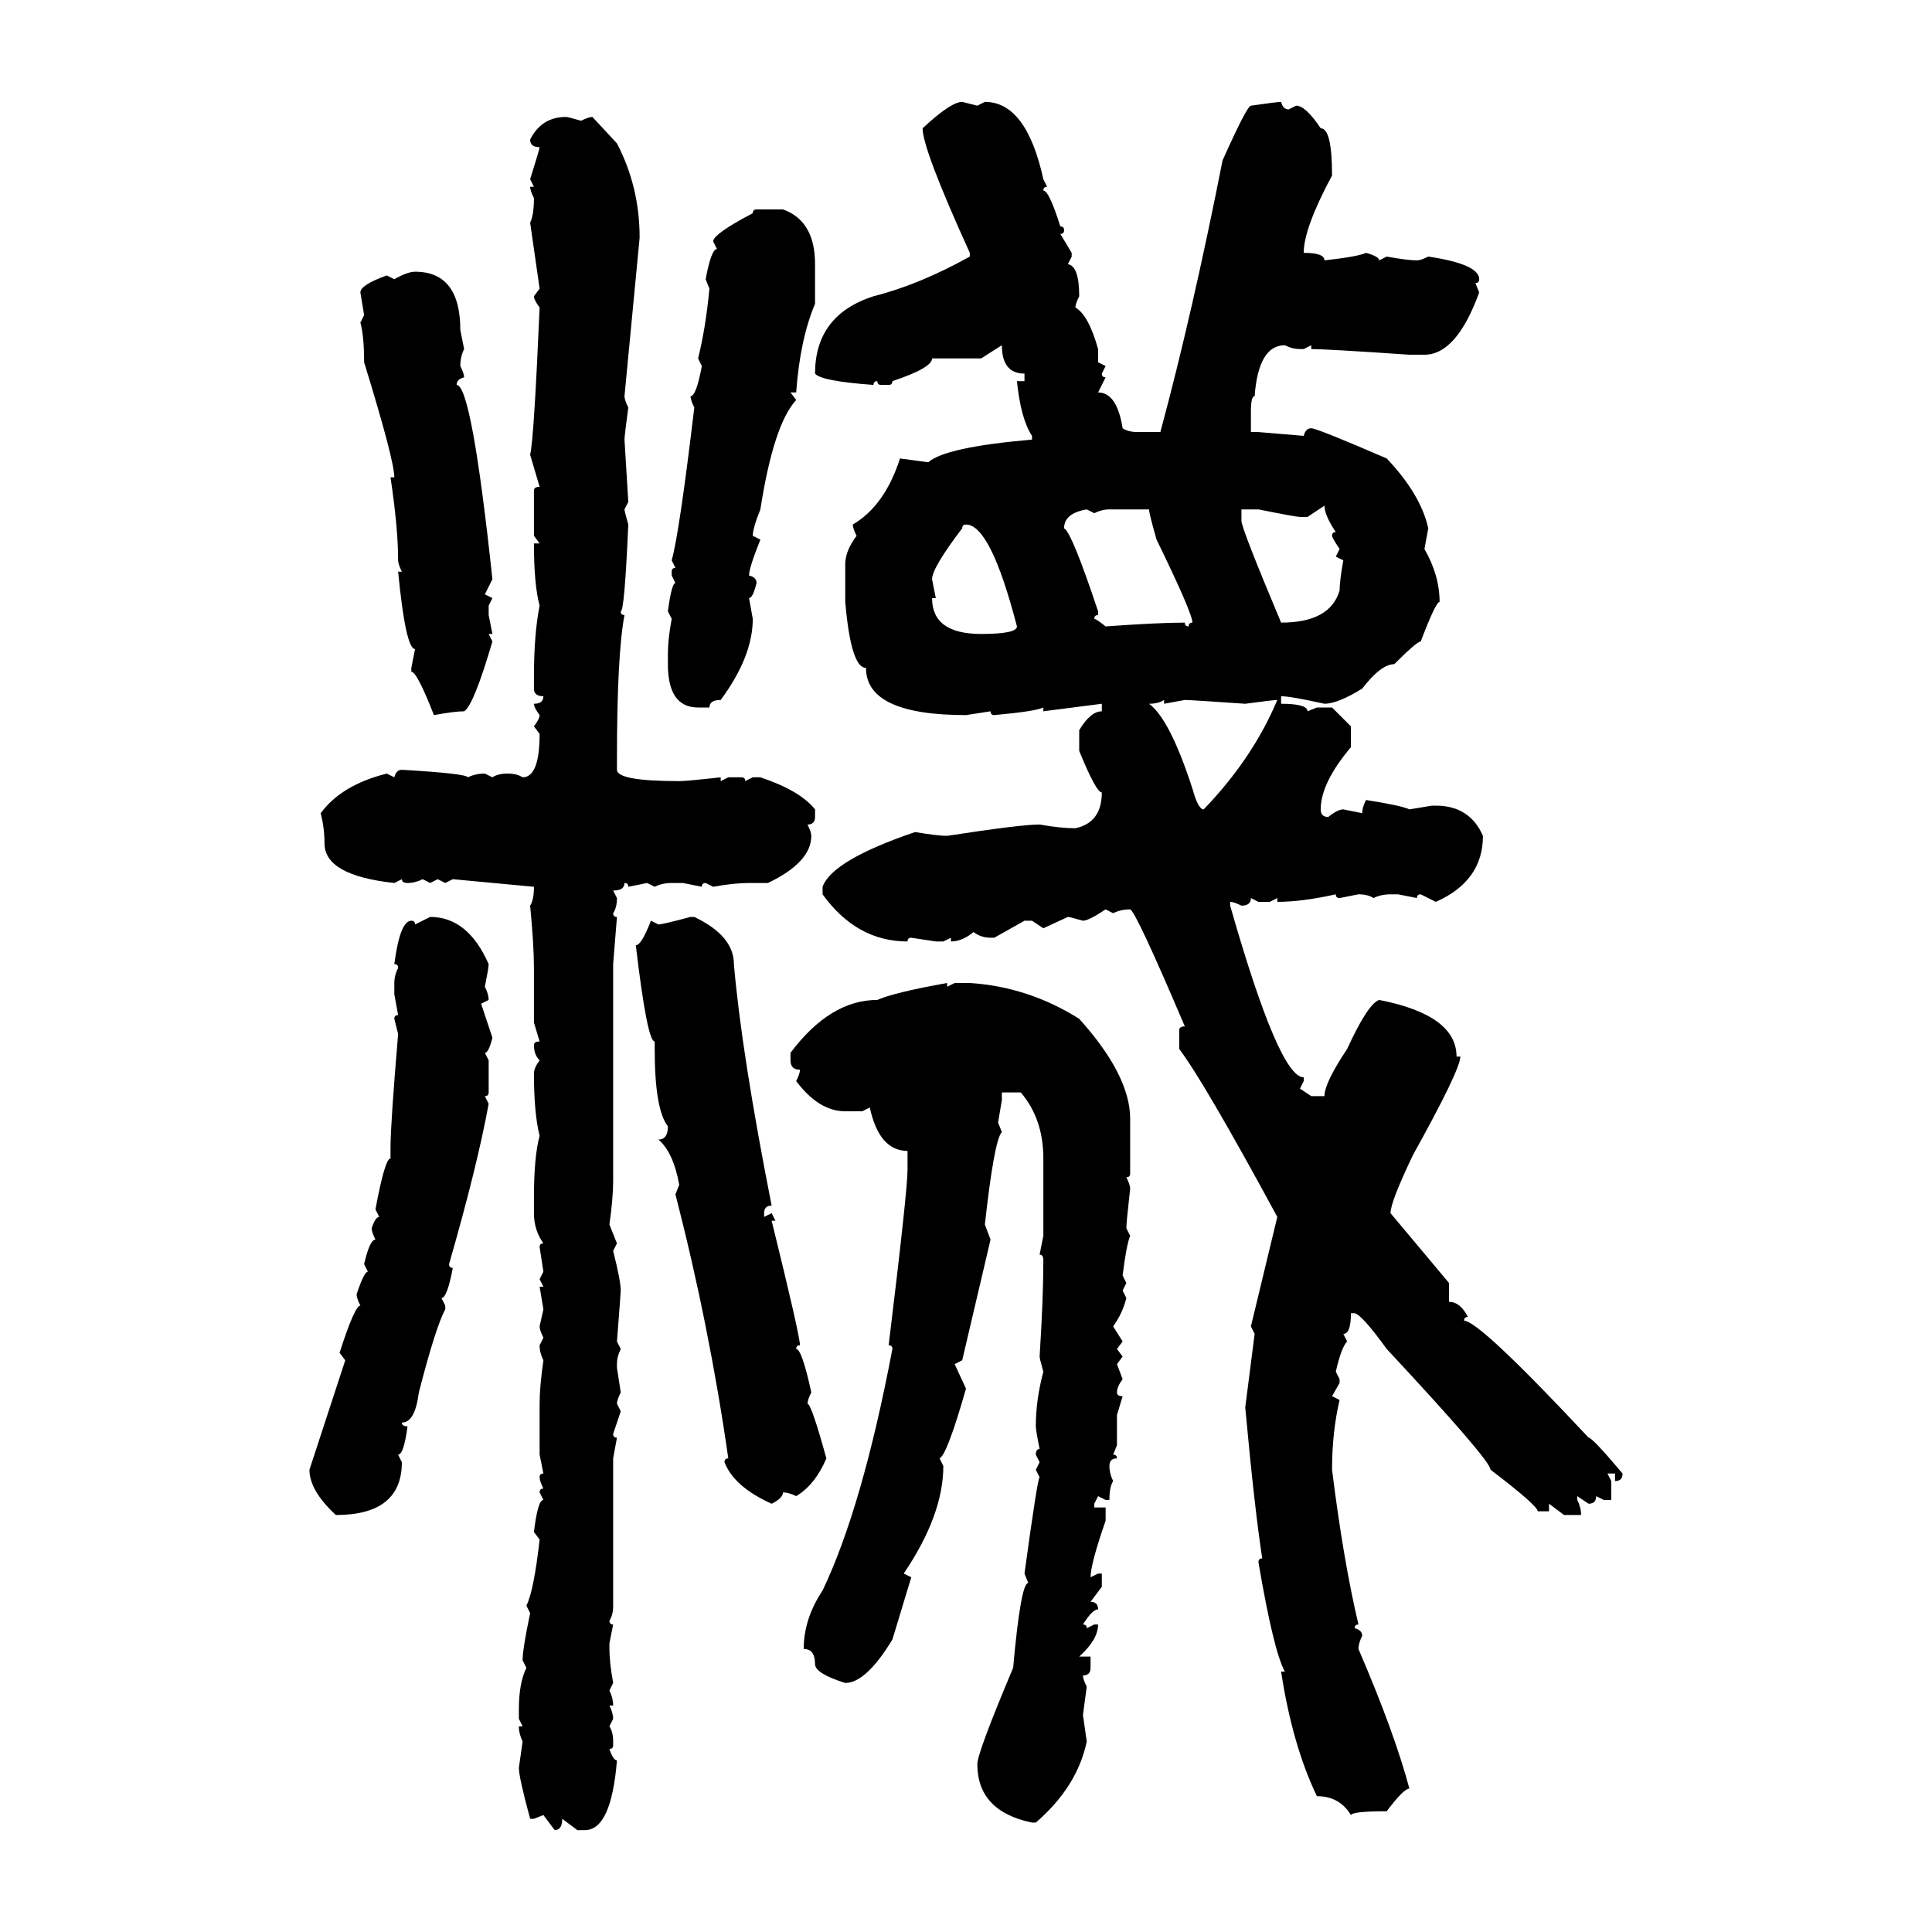 <svg xmlns="http://www.w3.org/2000/svg" xmlns:xlink="http://www.w3.org/1999/xlink" width="300" height="300"><path d="M149.41 15.82L149.41 15.82L151.76 16.41L152.93 15.82Q159.38 15.82 162.01 27.83L162.01 27.83L162.60 29.00Q162.01 29.00 162.01 29.59L162.01 29.59Q162.89 29.59 164.65 35.16L164.65 35.16Q165.23 35.16 165.23 35.74L165.23 35.74Q165.23 36.33 164.65 36.33L164.65 36.33L166.41 39.26L166.41 39.84L165.82 41.02Q167.58 41.31 167.58 46.00L167.58 46.00Q166.99 47.17 166.99 47.75L166.99 47.75Q169.04 48.93 170.51 54.20L170.51 54.20L170.51 56.25L171.68 56.84L171.09 58.01Q171.09 58.59 171.68 58.59L171.68 58.59L170.51 60.94Q173.44 60.94 174.32 66.50L174.32 66.50Q175.20 67.09 176.66 67.09L176.66 67.09L180.18 67.09Q185.16 48.63 189.84 24.90L189.84 24.90Q193.65 16.41 194.24 16.41L194.24 16.41Q198.34 15.82 198.93 15.82L198.93 15.82Q199.22 16.99 200.10 16.99L200.10 16.99L201.27 16.41Q202.73 16.41 205.08 19.92L205.08 19.92Q206.84 19.92 206.84 27.25L206.84 27.25Q202.44 35.45 202.44 39.26L202.44 39.26Q205.66 39.26 205.66 40.43L205.66 40.43Q210.94 39.84 212.11 39.26L212.11 39.26Q214.16 39.84 214.16 40.43L214.16 40.43L215.33 39.84Q218.55 40.43 220.02 40.43L220.02 40.43Q220.61 40.43 221.78 39.84L221.78 39.84Q229.69 41.02 229.69 43.36L229.69 43.36Q229.69 43.95 229.10 43.95L229.10 43.95L229.69 45.41Q226.17 55.08 221.19 55.08L221.19 55.08L218.85 55.08Q205.96 54.20 203.61 54.20L203.61 54.20L203.61 53.61L202.44 54.20L201.86 54.20Q200.68 54.20 199.51 53.61L199.51 53.61Q195.41 53.61 194.82 61.52L194.82 61.52Q194.24 61.52 194.24 63.87L194.24 63.87L194.24 67.09L195.41 67.09L202.44 67.68Q202.73 66.50 203.61 66.50L203.61 66.50Q204.49 66.50 215.33 71.19L215.33 71.19Q220.61 76.76 221.78 82.03L221.78 82.03L221.19 85.25Q223.54 89.36 223.54 93.46L223.54 93.46Q222.95 93.46 220.61 99.61L220.61 99.61Q220.02 99.61 216.50 103.13L216.50 103.13Q214.45 103.13 211.52 106.93L211.52 106.93Q207.71 109.28 205.66 109.28L205.66 109.28Q200.39 108.11 198.93 108.11L198.93 108.11L198.93 109.28Q203.03 109.28 203.03 110.45L203.03 110.45L204.49 109.86L206.84 109.86L209.77 112.79L209.77 116.02Q205.08 121.58 205.08 125.68L205.08 125.68Q205.08 126.86 206.25 126.86L206.25 126.86Q207.71 125.68 208.59 125.68L208.59 125.68L211.52 126.27Q211.52 125.39 212.11 124.22L212.11 124.22Q217.68 125.10 218.85 125.68L218.85 125.68L222.36 125.10L222.95 125.10Q228.22 125.10 230.27 129.79L230.27 129.79Q230.27 136.82 222.95 140.04L222.95 140.04L220.61 138.87Q220.02 138.87 220.02 139.45L220.02 139.45L217.09 138.87L215.92 138.87Q214.45 138.87 213.28 139.45L213.28 139.45Q212.40 138.87 210.94 138.87L210.94 138.87L208.01 139.45Q207.42 139.45 207.42 138.87L207.42 138.87Q202.15 140.04 198.34 140.04L198.34 140.04L198.34 139.45L197.17 140.04L195.41 140.04L194.24 139.45Q194.24 140.63 192.77 140.63L192.77 140.63Q191.60 140.04 191.02 140.04L191.02 140.04L191.02 140.63Q198.63 167.29 202.44 167.29L202.44 167.29L202.44 167.87L201.86 169.04L203.61 170.21L205.66 170.21Q205.66 168.16 209.18 162.89L209.18 162.89Q212.40 155.86 214.16 155.27L214.16 155.27Q226.17 157.62 226.17 164.06L226.17 164.06L226.76 164.06Q226.76 166.11 219.43 179.30L219.43 179.30Q215.92 186.62 215.92 188.38L215.92 188.38L225 199.22L225 202.15Q226.76 202.15 227.93 204.49L227.93 204.49Q227.34 204.49 227.34 205.08L227.34 205.08Q229.69 205.08 246.68 223.24L246.68 223.24Q247.27 223.24 251.95 228.81L251.95 228.81Q251.95 229.98 250.78 229.98L250.78 229.98L250.78 228.81L249.61 228.81L250.20 229.98L250.20 232.91L249.02 232.91L247.85 232.32Q247.85 233.50 246.68 233.50L246.68 233.50L244.92 232.32L244.92 232.91Q245.51 234.08 245.51 235.25L245.51 235.25L242.87 235.25L240.53 233.50L240.53 234.67L238.77 234.67Q238.77 233.79 231.45 228.22L231.45 228.22Q231.45 226.76 215.33 209.47L215.33 209.47Q211.52 204.20 210.35 203.91L210.35 203.91L209.77 203.91Q209.77 207.13 208.59 207.13L208.59 207.13L209.18 208.30Q208.30 209.18 207.42 212.99L207.42 212.99L208.01 214.16L208.01 214.75L206.84 216.80L208.01 217.38Q206.84 222.36 206.84 228.22L206.84 228.22Q208.59 242.29 210.94 252.25L210.94 252.25Q210.35 252.25 210.35 252.83L210.35 252.83Q211.52 253.13 211.52 254.00L211.52 254.00Q210.94 255.18 210.94 256.05L210.94 256.05Q216.50 268.95 218.85 277.73L218.85 277.73Q217.97 277.73 215.33 281.25L215.33 281.25Q210.06 281.25 209.77 281.84L209.77 281.84Q208.01 278.91 204.49 278.91L204.49 278.91Q200.68 271.00 198.93 259.57L198.93 259.57L199.51 259.57Q197.75 256.35 195.41 242.58L195.41 242.58Q195.41 241.99 196.00 241.99L196.00 241.99Q194.82 234.38 193.36 218.55L193.36 218.55L194.82 207.13L194.24 205.96L198.34 188.96Q186.91 167.87 183.11 162.89L183.11 162.89L183.11 159.96Q183.11 159.38 183.98 159.38L183.98 159.38Q176.37 141.50 175.49 141.21L175.49 141.21Q174.02 141.21 172.85 141.80L172.85 141.80L171.68 141.21Q169.04 142.97 168.16 142.97L168.16 142.97Q166.11 142.38 165.82 142.38L165.82 142.38L162.01 144.14L160.25 142.97L159.08 142.97L154.39 145.61L153.81 145.61Q152.34 145.61 151.17 144.73L151.17 144.73Q149.41 146.19 147.66 146.19L147.66 146.19L147.66 145.61L146.48 146.19L145.31 146.19L141.50 145.61Q140.92 145.61 140.92 146.19L140.92 146.19Q133.01 146.19 127.73 138.87L127.73 138.87L127.73 137.70Q129.20 133.59 142.09 129.20L142.09 129.20Q145.61 129.79 147.07 129.79L147.07 129.79Q158.50 128.03 161.43 128.03L161.43 128.03Q164.65 128.61 166.99 128.61L166.99 128.61Q171.09 127.73 171.09 123.05L171.09 123.05Q170.21 123.05 167.58 116.60L167.58 116.60L167.58 113.38Q169.34 110.45 171.09 110.45L171.09 110.45L171.09 109.28L162.01 110.45L162.01 109.86Q160.84 110.45 154.39 111.04L154.39 111.04Q153.81 111.04 153.81 110.45L153.81 110.45L150 111.04Q134.47 111.04 134.47 103.71L134.47 103.71Q132.13 103.71 131.25 93.46L131.25 93.46L131.25 87.60Q131.25 85.55 133.01 83.20L133.01 83.20Q132.42 82.03 132.42 81.45L132.42 81.45Q137.40 78.52 139.75 71.19L139.75 71.19L144.14 71.78Q146.78 69.43 160.25 68.26L160.25 68.26L160.25 67.68Q158.50 65.04 157.91 59.18L157.91 59.18L159.08 59.18L159.08 58.01Q155.57 58.01 155.57 53.61L155.57 53.61L152.34 55.66L144.73 55.66Q144.73 57.13 138.57 59.18L138.57 59.18Q138.57 59.77 137.99 59.77L137.99 59.77L136.82 59.77Q136.23 59.77 136.23 59.18L136.23 59.18Q135.64 59.18 135.64 59.77L135.64 59.77Q127.44 59.18 126.56 58.01L126.56 58.01Q126.56 48.93 135.64 46.00L135.64 46.00Q142.68 44.24 150.59 39.84L150.59 39.84L150.59 39.26Q143.26 23.14 143.26 19.92L143.26 19.92Q147.66 15.82 149.41 15.82ZM87.89 18.16L87.89 18.16Q88.18 18.16 90.23 18.75L90.23 18.75Q91.41 18.16 91.99 18.16L91.99 18.16L95.80 22.27Q99.32 29.00 99.32 36.91L99.32 36.91L96.97 61.52Q96.97 62.11 97.56 63.28L97.56 63.28Q96.97 67.68 96.97 68.26L96.97 68.26L97.56 77.93L96.97 79.10Q96.97 79.39 97.56 81.45L97.56 81.45Q96.97 94.92 96.39 94.92L96.39 94.92Q96.39 95.51 96.97 95.51L96.97 95.51Q95.80 101.66 95.80 117.77L95.80 117.77L95.80 119.53Q95.80 121.29 105.47 121.29L105.47 121.29Q106.64 121.29 111.91 120.70L111.91 120.70L111.91 121.29L113.09 120.70L115.14 120.70Q115.72 120.70 115.72 121.29L115.72 121.29L116.89 120.70L118.07 120.70Q124.22 122.75 126.56 125.68L126.56 125.68L126.56 126.86Q126.56 128.03 125.39 128.03L125.39 128.03Q125.98 129.20 125.98 129.79L125.98 129.79Q125.98 133.89 119.24 137.11L119.24 137.11L116.31 137.11Q113.96 137.11 110.74 137.70L110.74 137.70L109.57 137.11Q108.98 137.11 108.98 137.70L108.98 137.70L106.05 137.11L104.30 137.11Q102.83 137.11 101.66 137.70L101.66 137.70L100.49 137.11L97.56 137.70Q97.56 137.11 96.97 137.11L96.97 137.11Q96.97 138.28 95.21 138.28L95.21 138.28L95.80 139.45Q95.80 140.92 95.21 141.80L95.21 141.80Q95.21 142.38 95.80 142.38L95.80 142.38L95.21 149.71L95.21 183.40Q95.21 186.04 94.63 190.14L94.63 190.14L95.80 193.07L95.21 194.24Q96.39 198.93 96.39 200.39L96.39 200.39Q96.39 200.68 95.80 208.30L95.80 208.30L96.39 209.47Q95.80 210.64 95.80 211.82L95.80 211.82L95.80 212.40L96.39 216.21Q95.80 217.38 95.80 217.97L95.80 217.97L96.39 219.14L95.21 222.66Q95.21 223.24 95.80 223.24L95.80 223.24L95.21 226.46L95.21 249.32Q95.21 250.78 94.63 251.66L94.63 251.66Q94.63 252.25 95.21 252.25L95.21 252.25L94.63 255.18L94.63 256.05Q94.63 258.11 95.21 261.33L95.21 261.33L94.63 262.50Q95.21 263.67 95.21 264.84L95.21 264.84L94.63 264.84Q95.21 266.02 95.21 266.89L95.21 266.89L94.63 268.07Q95.21 268.95 95.21 270.41L95.21 270.41L95.21 271.00Q95.21 271.58 94.63 271.58L94.63 271.58Q95.21 273.34 95.80 273.34L95.80 273.34Q94.92 284.18 90.82 284.18L90.82 284.18L89.65 284.18L87.30 282.42Q87.30 284.18 86.13 284.18L86.13 284.18L84.38 281.84L82.91 282.42L82.32 282.42Q80.57 275.98 80.57 274.51L80.57 274.51L81.15 270.41Q80.57 269.24 80.57 268.07L80.57 268.07L81.15 268.07L80.57 266.89L80.57 265.43Q80.57 261.33 81.74 258.98L81.74 258.98L81.15 257.81Q81.15 256.05 82.32 250.49L82.32 250.49L81.74 249.32Q82.91 246.97 83.79 239.06L83.79 239.06L82.91 237.89Q83.50 232.91 84.38 232.91L84.38 232.91L83.79 231.74Q83.79 231.15 84.38 231.15L84.38 231.15Q83.79 229.98 83.79 229.39L83.79 229.39Q83.79 228.81 84.38 228.81L84.38 228.81L83.79 225.88L83.79 217.97Q83.79 215.33 84.38 211.23L84.38 211.23Q83.79 210.06 83.79 208.89L83.79 208.89L84.38 207.71Q83.79 206.54 83.79 205.96L83.79 205.96L84.38 203.32L83.79 199.80L84.38 199.80L83.79 198.63L84.38 197.46L83.79 193.65Q83.79 193.07 84.38 193.07L84.38 193.07Q82.91 191.02 82.91 188.38L82.91 188.38L82.91 186.04Q82.91 179.59 83.79 176.37L83.79 176.37Q82.91 172.85 82.91 166.70L82.91 166.70Q82.91 165.82 83.79 164.65L83.79 164.65Q82.91 163.77 82.91 162.30L82.91 162.30Q82.91 161.72 83.79 161.72L83.79 161.72L82.91 158.79L82.91 150.29Q82.91 146.78 82.32 140.63L82.32 140.63Q82.91 139.75 82.91 137.70L82.91 137.70L70.31 136.52L69.14 137.11L67.97 136.52L66.80 137.11L65.63 136.52Q64.45 137.11 63.28 137.11L63.28 137.11Q62.40 137.11 62.40 136.52L62.40 136.52L61.23 137.11Q50.39 135.94 50.39 130.96L50.39 130.96Q50.39 128.61 49.80 126.27L49.80 126.27Q53.03 121.88 60.06 120.12L60.06 120.12L61.23 120.70Q61.52 119.53 62.40 119.53L62.40 119.53Q72.36 120.12 72.66 120.70L72.66 120.70Q73.83 120.12 75.29 120.12L75.29 120.12L76.46 120.70Q77.34 120.12 78.81 120.12L78.81 120.12Q80.27 120.12 81.15 120.70L81.15 120.70Q83.79 120.70 83.79 113.96L83.79 113.96L82.91 112.79Q83.79 111.62 83.79 111.04L83.79 111.04Q82.91 109.86 82.91 109.28L82.91 109.28Q84.38 109.28 84.38 108.11L84.38 108.11Q82.91 108.11 82.91 106.93L82.91 106.93L82.91 105.18Q82.91 98.44 83.79 94.04L83.79 94.04Q82.91 90.82 82.91 84.38L82.91 84.38L83.79 84.38L82.91 83.20L82.91 76.17Q82.91 75.59 83.79 75.59L83.79 75.59L82.32 70.61Q82.91 68.26 83.79 47.75L83.79 47.75Q82.91 46.58 82.91 46.00L82.91 46.00L83.79 44.82L82.32 34.57Q82.91 33.40 82.91 30.76L82.91 30.76Q82.32 29.59 82.32 29.00L82.32 29.00L82.91 29.00L82.32 27.83Q83.79 23.14 83.79 22.85L83.79 22.85Q82.32 22.85 82.32 21.68L82.32 21.68Q84.08 18.16 87.89 18.16ZM117.48 32.52L117.48 32.52L121.58 32.52Q126.56 34.28 126.56 41.02L126.56 41.02L126.56 47.17Q124.22 52.73 123.63 60.94L123.63 60.94L122.75 60.94L123.63 62.11Q120.12 65.92 118.07 79.10L118.07 79.10Q116.89 82.03 116.89 83.20L116.89 83.20L118.07 83.79Q116.31 88.18 116.31 89.36L116.31 89.36Q117.48 89.65 117.48 90.53L117.48 90.53Q116.89 92.87 116.31 92.87L116.31 92.87L116.89 96.09Q116.89 101.95 111.91 108.69L111.91 108.69Q110.16 108.69 110.16 109.86L110.16 109.86L108.40 109.86Q103.71 109.86 103.71 103.13L103.71 103.13L103.71 101.37Q103.71 99.32 104.30 96.09L104.30 96.09L103.71 94.92Q104.30 90.53 104.88 90.53L104.88 90.53L104.30 89.36L104.30 88.77Q104.30 88.18 104.88 88.18L104.88 88.18L104.30 87.01Q105.47 82.91 107.81 63.28L107.81 63.28Q107.23 62.11 107.23 61.52L107.23 61.52Q108.11 61.52 108.98 56.84L108.98 56.84L108.40 55.66Q109.57 50.98 110.16 44.82L110.16 44.82L109.57 43.36Q110.45 38.67 111.33 38.67L111.33 38.67L110.74 37.50Q110.74 36.33 116.89 33.11L116.89 33.11Q116.89 32.52 117.48 32.52ZM64.45 42.19L64.45 42.19Q71.48 42.19 71.48 51.27L71.48 51.27L72.07 54.20Q71.48 55.37 71.48 56.84L71.48 56.84Q72.07 58.01 72.07 58.59L72.07 58.59Q70.90 58.89 70.90 59.77L70.90 59.77Q73.24 59.77 76.46 89.94L76.46 89.94L75.29 92.29L76.46 92.87L75.88 94.04L75.88 95.51L76.46 98.44L75.88 98.44L76.46 99.61Q73.54 109.57 72.07 110.45L72.07 110.45Q70.61 110.45 67.38 111.04L67.38 111.04Q64.75 104.30 63.87 104.30L63.87 104.30L63.87 103.71L64.45 100.78Q62.99 100.78 61.82 88.77L61.82 88.77L62.40 88.77Q61.82 87.60 61.82 87.01L61.82 87.01Q61.82 82.03 60.64 74.12L60.64 74.12L61.23 74.12Q61.23 71.48 56.54 56.25L56.54 56.25Q56.54 52.15 55.96 50.10L55.96 50.10L56.54 48.93L55.96 45.41Q55.96 44.24 60.06 42.77L60.06 42.77L61.23 43.36Q63.28 42.19 64.45 42.19ZM205.66 78.52L203.03 80.27L201.86 80.27Q201.27 80.27 195.41 79.10L195.41 79.10L192.77 79.10L192.77 80.86Q192.77 82.03 198.93 96.68L198.93 96.68Q206.54 96.68 208.01 91.70L208.01 91.70Q208.01 90.23 208.59 87.01L208.59 87.01L207.42 86.43L208.01 85.25Q206.84 83.50 206.84 83.20L206.84 83.20Q206.84 82.62 207.42 82.62L207.42 82.62Q205.66 79.98 205.66 78.52L205.66 78.52ZM165.23 82.03L165.23 82.03Q166.41 82.62 170.51 94.92L170.51 94.92L170.51 95.51Q169.92 95.51 169.92 96.09L169.92 96.09Q170.21 96.09 171.68 97.27L171.68 97.27Q179.88 96.68 183.98 96.68L183.98 96.68Q183.98 97.27 184.57 97.27L184.57 97.27Q184.57 96.68 185.16 96.68L185.16 96.68Q185.16 95.21 179.59 83.79L179.59 83.79Q178.42 79.69 178.42 79.10L178.42 79.10L172.27 79.10Q171.09 79.10 169.92 79.69L169.92 79.69L168.75 79.10Q165.23 79.69 165.23 82.03ZM149.41 82.03L149.41 82.03Q144.73 88.18 144.73 89.94L144.73 89.94L145.31 92.87L144.73 92.87Q144.73 98.44 152.34 98.44L152.34 98.44Q157.91 98.44 157.91 97.27L157.91 97.27Q153.81 81.45 150 81.45L150 81.45Q149.41 81.45 149.41 82.03ZM178.42 109.28L178.42 109.28Q181.64 111.62 185.16 122.46L185.16 122.46Q186.04 125.68 186.91 125.68L186.91 125.68Q194.53 117.77 198.34 108.69L198.34 108.69Q197.75 108.69 193.36 109.28L193.36 109.28Q184.86 108.69 183.98 108.69L183.98 108.69L180.76 109.28L180.76 108.69Q179.88 109.28 178.42 109.28ZM64.45 143.55L66.80 142.38Q72.66 142.38 75.88 149.71L75.88 149.71Q75.88 150.29 75.29 153.22L75.29 153.22Q75.88 154.39 75.88 155.27L75.88 155.27L74.71 155.86L76.46 161.13Q75.88 163.48 75.29 163.48L75.29 163.48L75.88 164.65L75.88 169.63Q75.88 170.21 75.29 170.21L75.29 170.21L75.88 171.39Q74.12 181.05 69.73 196.29L69.73 196.29Q69.73 196.88 70.31 196.88L70.31 196.88Q69.43 201.56 68.55 201.56L68.55 201.56L69.14 202.73L69.14 203.32Q67.68 205.96 65.04 216.21L65.04 216.21Q64.45 220.90 62.40 220.90L62.40 220.90Q62.40 221.48 63.28 221.48L63.28 221.48Q62.70 225.88 61.82 225.88L61.82 225.88L62.40 227.05Q62.40 235.25 52.15 235.25L52.15 235.25Q48.05 231.45 48.05 228.22L48.05 228.22L53.61 211.23L52.73 210.06Q55.08 202.73 55.96 202.73L55.96 202.73Q55.37 201.56 55.37 200.98L55.37 200.98Q56.54 197.46 57.13 197.46L57.13 197.46L56.54 196.29Q57.42 192.48 58.30 192.48L58.30 192.48Q57.71 191.31 57.71 190.72L57.71 190.72Q58.30 188.96 58.89 188.96L58.89 188.96L58.30 187.79Q59.77 179.88 60.64 179.88L60.64 179.88L60.64 178.13Q60.64 174.61 61.82 160.55L61.82 160.55L61.23 158.20Q61.23 157.62 61.82 157.62L61.82 157.62L61.23 154.39L61.23 152.64Q61.23 151.46 61.82 150.29L61.82 150.29Q61.82 149.71 61.23 149.71L61.23 149.71Q62.11 142.97 63.87 142.97L63.87 142.97Q64.45 142.97 64.45 143.55L64.45 143.55ZM107.23 142.38L107.23 142.38L107.81 142.38Q113.96 145.31 113.96 149.71L113.96 149.71Q115.14 163.48 119.82 187.21L119.82 187.21Q118.65 187.21 118.65 188.38L118.65 188.38L118.65 188.96L119.82 188.38L120.41 189.55L119.82 189.55Q124.22 207.42 124.22 208.89L124.22 208.89Q123.63 208.89 123.63 209.47L123.63 209.47Q124.51 209.47 125.98 216.21L125.98 216.21Q125.39 217.38 125.39 217.97L125.39 217.97Q125.98 217.97 128.32 226.46L128.32 226.46Q126.56 230.57 123.63 232.32L123.63 232.32Q122.46 231.74 121.58 231.74L121.58 231.74Q121.58 232.62 119.82 233.50L119.82 233.50Q113.96 230.86 112.50 227.05L112.50 227.05Q112.50 226.46 113.09 226.46L113.09 226.46Q110.16 205.96 104.88 185.45L104.88 185.45L105.47 183.98Q104.59 179.00 102.25 176.95L102.25 176.95Q103.71 176.95 103.71 174.90L103.71 174.90Q101.66 172.27 101.66 162.89L101.66 162.89L101.66 161.72Q100.49 161.72 98.73 146.78L98.73 146.78Q99.61 146.78 101.07 142.97L101.07 142.97L102.25 143.55Q102.83 143.55 107.23 142.38ZM147.07 152.64L147.07 152.64L147.07 153.22L148.24 152.64L150.59 152.64Q159.67 153.22 167.58 158.20L167.58 158.20Q175.49 166.99 175.49 173.73L175.49 173.73L175.49 182.23Q175.49 182.81 174.90 182.81L174.90 182.81Q175.49 183.98 175.49 184.57L175.49 184.57Q174.90 189.84 174.90 190.72L174.90 190.72L175.49 191.89Q174.90 193.36 174.32 198.05L174.32 198.05L174.90 199.22L174.32 200.39L174.90 201.56Q174.32 203.91 172.85 205.96L172.85 205.96L174.32 208.30L173.44 209.47L174.32 210.64L173.44 211.82L174.32 214.16Q173.44 215.33 173.44 216.21L173.44 216.21Q173.44 216.80 174.32 216.80L174.32 216.80L173.44 219.73L173.44 224.41L172.85 225.88Q173.44 225.88 173.44 226.46L173.44 226.46Q172.27 226.46 172.27 227.64L172.27 227.64Q172.27 228.81 172.85 229.98L172.85 229.98Q172.27 230.86 172.27 232.91L172.27 232.91L171.68 232.91L170.51 232.32L169.92 233.50L169.92 234.08L171.68 234.08L171.68 236.13Q169.34 242.87 169.34 244.92L169.34 244.92L170.51 244.34L171.09 244.34L171.09 246.39L169.34 248.73Q170.51 248.73 170.51 249.90L170.51 249.90Q169.63 249.90 168.16 252.25L168.16 252.25Q168.75 252.25 168.75 252.83L168.75 252.83L169.92 252.25L170.51 252.25Q170.51 254.59 167.58 257.23L167.58 257.23L169.34 257.23L169.34 258.98Q169.34 260.16 168.16 260.16L168.16 260.16Q168.16 260.74 168.75 261.91L168.75 261.91L168.16 266.31L168.75 270.41Q167.29 277.44 160.84 283.01L160.84 283.01L160.25 283.01Q151.76 281.25 151.76 273.93L151.76 273.93Q151.76 272.17 157.32 258.98L157.32 258.98Q158.50 245.80 159.67 245.80L159.67 245.80L159.08 244.34Q161.13 229.39 161.43 229.39L161.43 229.39L160.84 228.22L161.43 227.05L160.84 225.88Q160.84 225 161.43 225L161.43 225Q160.84 222.07 160.84 221.48L160.84 221.48Q160.84 217.38 162.01 212.99L162.01 212.99Q161.43 210.94 161.43 210.64L161.43 210.64Q162.01 201.56 162.01 195.70L162.01 195.70Q162.01 194.82 161.43 194.82L161.43 194.82L162.01 191.89L162.01 179.88Q162.01 173.73 158.50 169.63L158.50 169.63L155.57 169.63L155.57 170.80L154.98 174.32L155.57 175.78Q154.39 176.95 152.93 190.14L152.93 190.14L153.81 192.48L149.41 211.23L148.24 211.82L150 215.63Q147.07 225.88 145.90 226.46L145.90 226.46L146.48 227.64Q146.48 235.25 140.33 244.34L140.33 244.34L141.50 244.92L138.57 254.59Q134.47 261.33 131.25 261.33L131.25 261.33Q126.56 259.86 126.56 258.40L126.56 258.40Q126.56 256.05 124.80 256.05L124.80 256.05Q124.80 251.37 127.73 246.97L127.73 246.97Q133.89 234.08 138.57 209.47L138.57 209.47Q138.57 208.89 137.99 208.89L137.99 208.89Q140.92 184.86 140.92 181.64L140.92 181.64L140.92 178.71Q136.52 178.71 135.06 171.97L135.06 171.97L133.89 172.56L131.25 172.56Q127.15 172.56 123.63 167.87L123.63 167.87Q124.22 166.70 124.22 166.11L124.22 166.11Q122.75 166.11 122.75 164.65L122.75 164.65L122.75 163.48Q128.91 155.27 136.23 155.27L136.23 155.27Q138.87 154.10 147.07 152.64Z"/></svg>